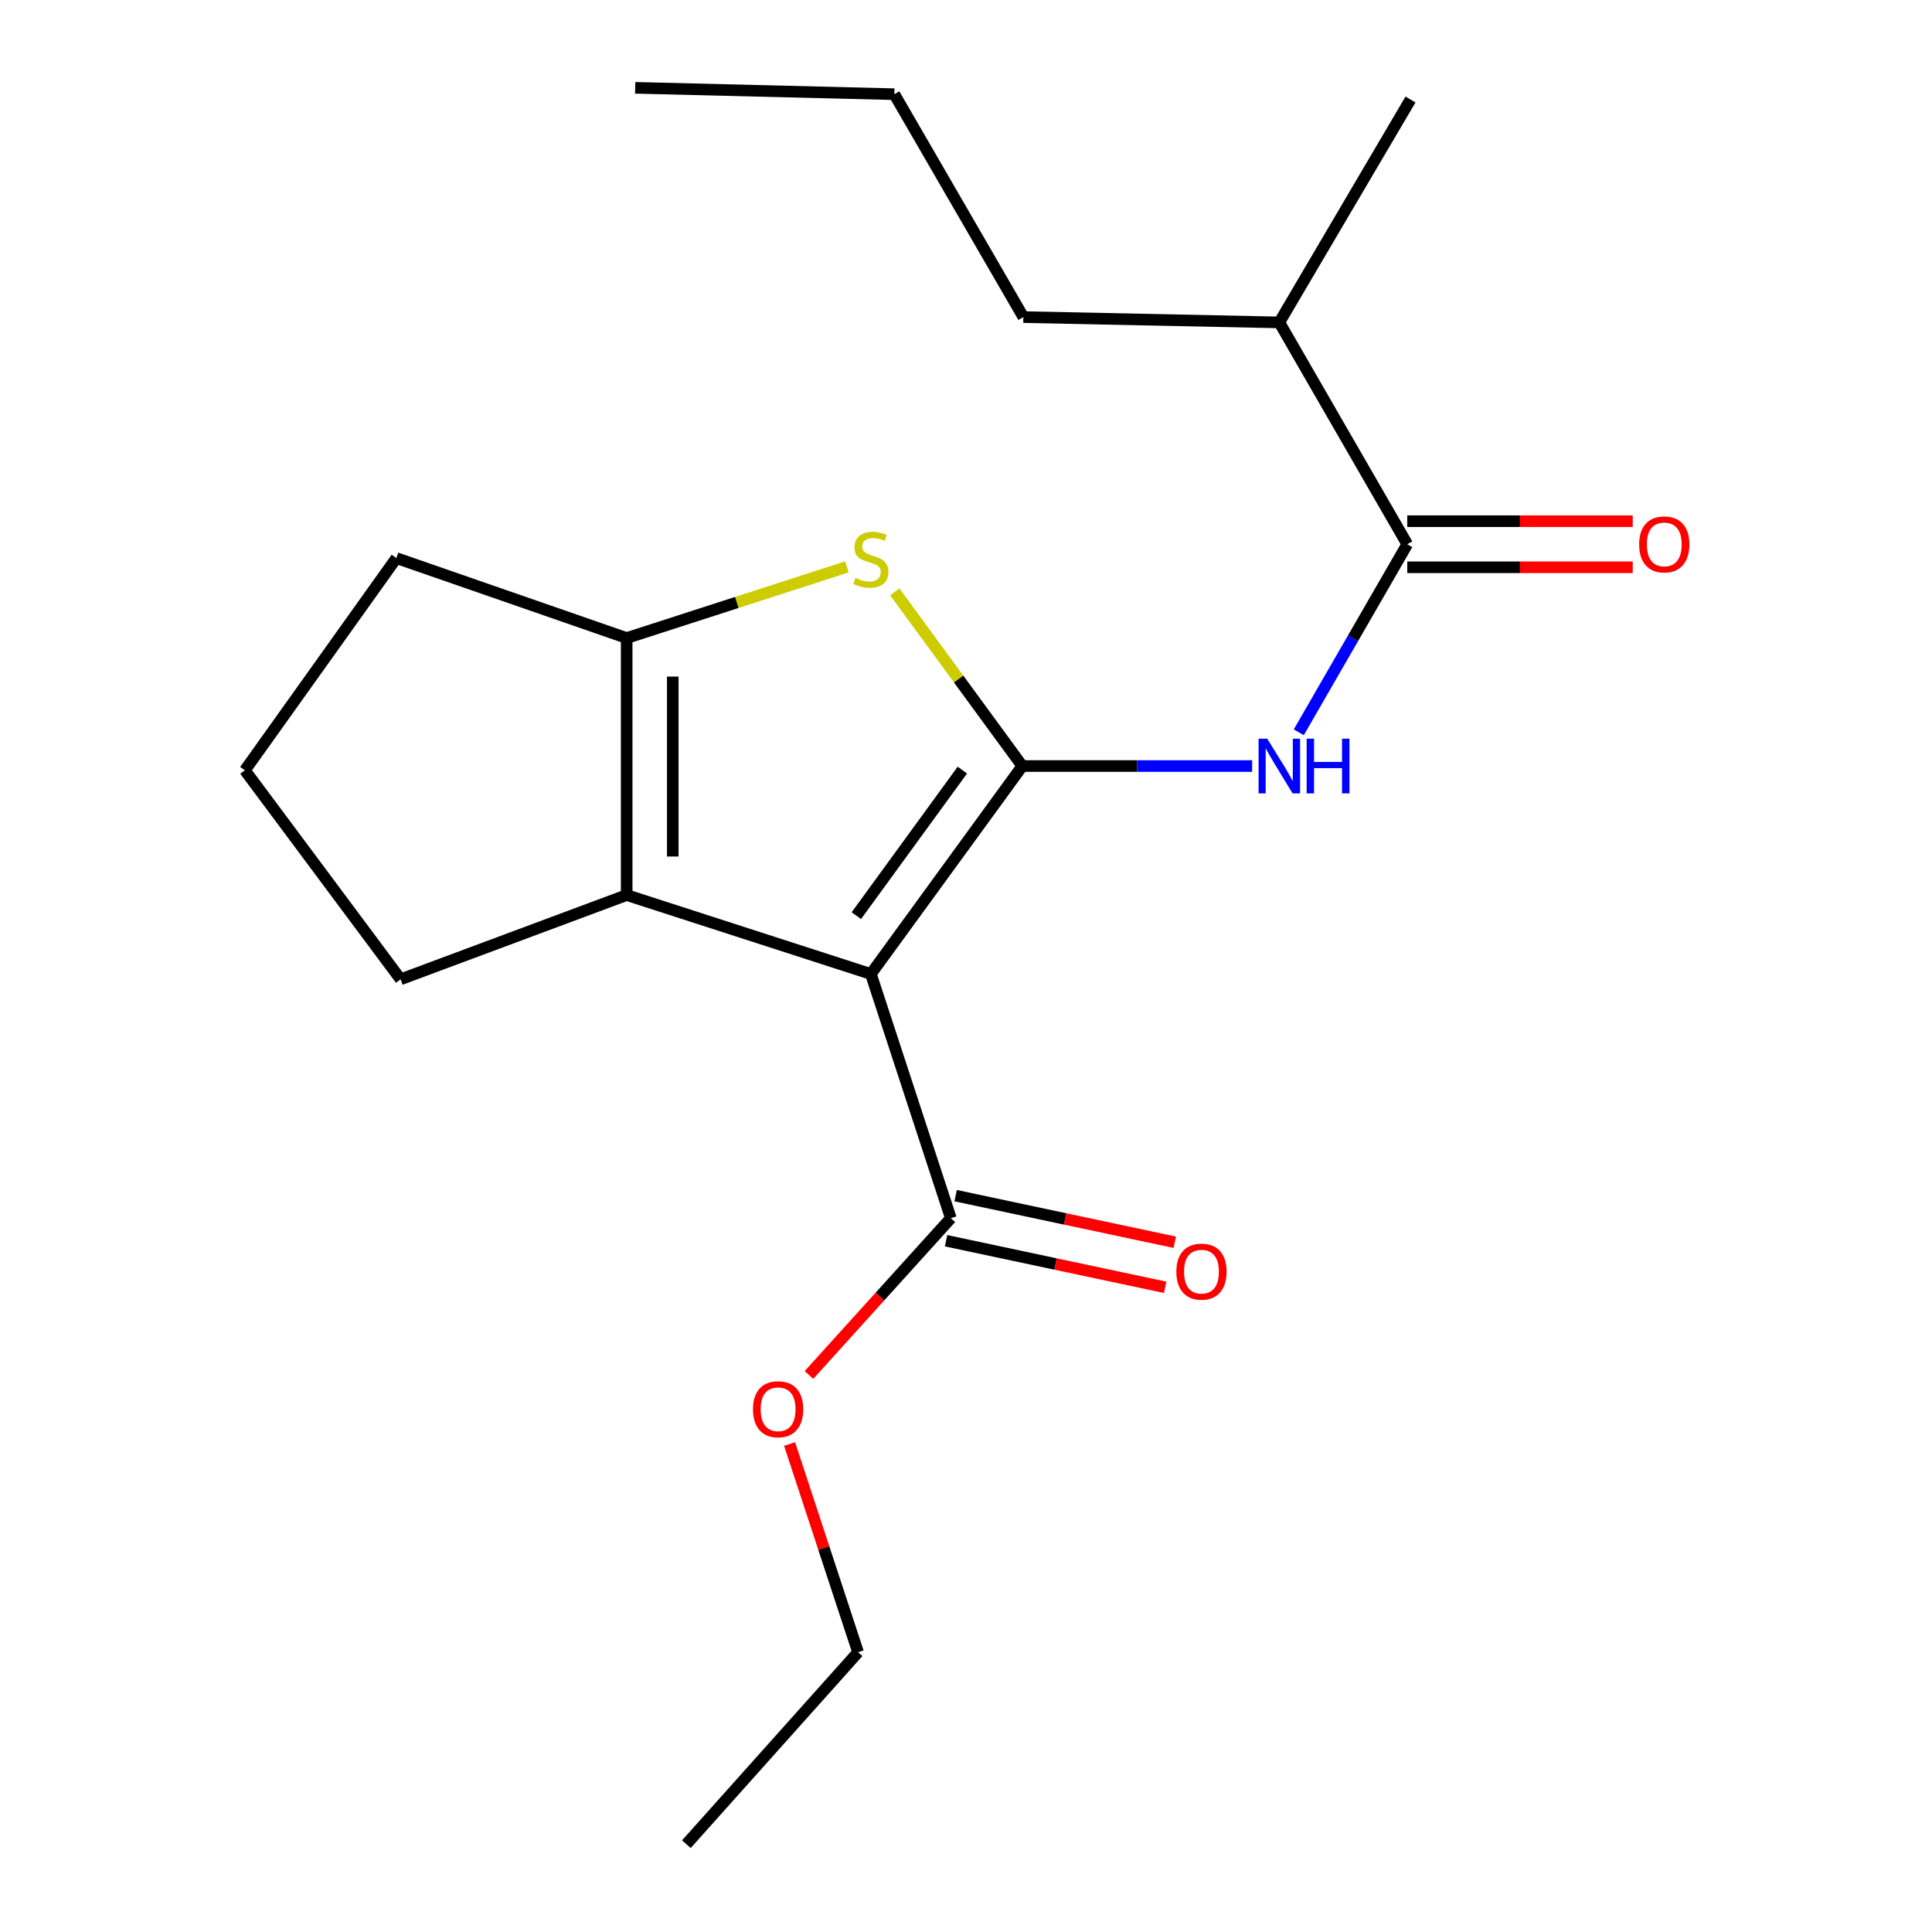<?xml version='1.0' encoding='iso-8859-1'?>
<svg version='1.1' baseProfile='full'
              xmlns='http://www.w3.org/2000/svg'
                      xmlns:rdkit='http://www.rdkit.org/xml'
                      xmlns:xlink='http://www.w3.org/1999/xlink'
                  xml:space='preserve'
width='1000px' height='1000px' viewBox='0 0 1000 1000'>
<!-- END OF HEADER -->
<rect style='opacity:1.0;fill:#FFFFFF;stroke:none' width='1000' height='1000' x='0' y='0'> </rect>
<path class='bond-0' d='M 529.152,396.5 L 450.762,504.134' style='fill:none;fill-rule:evenodd;stroke:#000000;stroke-width:6px;stroke-linecap:butt;stroke-linejoin:miter;stroke-opacity:1' />
<path class='bond-0' d='M 498.114,398.604 L 443.241,473.948' style='fill:none;fill-rule:evenodd;stroke:#000000;stroke-width:6px;stroke-linecap:butt;stroke-linejoin:miter;stroke-opacity:1' />
<path class='bond-1' d='M 529.152,396.5 L 496.156,351.424' style='fill:none;fill-rule:evenodd;stroke:#000000;stroke-width:6px;stroke-linecap:butt;stroke-linejoin:miter;stroke-opacity:1' />
<path class='bond-1' d='M 496.156,351.424 L 463.16,306.347' style='fill:none;fill-rule:evenodd;stroke:#CCCC00;stroke-width:6px;stroke-linecap:butt;stroke-linejoin:miter;stroke-opacity:1' />
<path class='bond-3' d='M 529.152,396.5 L 588.63,396.5' style='fill:none;fill-rule:evenodd;stroke:#000000;stroke-width:6px;stroke-linecap:butt;stroke-linejoin:miter;stroke-opacity:1' />
<path class='bond-3' d='M 588.63,396.5 L 648.108,396.5' style='fill:none;fill-rule:evenodd;stroke:#0000FF;stroke-width:6px;stroke-linecap:butt;stroke-linejoin:miter;stroke-opacity:1' />
<path class='bond-2' d='M 450.762,504.134 L 324.365,463.283' style='fill:none;fill-rule:evenodd;stroke:#000000;stroke-width:6px;stroke-linecap:butt;stroke-linejoin:miter;stroke-opacity:1' />
<path class='bond-6' d='M 450.762,504.134 L 492.156,630.531' style='fill:none;fill-rule:evenodd;stroke:#000000;stroke-width:6px;stroke-linecap:butt;stroke-linejoin:miter;stroke-opacity:1' />
<path class='bond-4' d='M 438.361,293.416 L 381.363,311.832' style='fill:none;fill-rule:evenodd;stroke:#CCCC00;stroke-width:6px;stroke-linecap:butt;stroke-linejoin:miter;stroke-opacity:1' />
<path class='bond-4' d='M 381.363,311.832 L 324.365,330.248' style='fill:none;fill-rule:evenodd;stroke:#000000;stroke-width:6px;stroke-linecap:butt;stroke-linejoin:miter;stroke-opacity:1' />
<path class='bond-11' d='M 324.365,463.283 L 207.35,506.89' style='fill:none;fill-rule:evenodd;stroke:#000000;stroke-width:6px;stroke-linecap:butt;stroke-linejoin:miter;stroke-opacity:1' />
<path class='bond-20' d='M 324.365,463.283 L 324.365,330.248' style='fill:none;fill-rule:evenodd;stroke:#000000;stroke-width:6px;stroke-linecap:butt;stroke-linejoin:miter;stroke-opacity:1' />
<path class='bond-20' d='M 348.216,443.328 L 348.216,350.203' style='fill:none;fill-rule:evenodd;stroke:#000000;stroke-width:6px;stroke-linecap:butt;stroke-linejoin:miter;stroke-opacity:1' />
<path class='bond-5' d='M 672.253,379.027 L 700.327,330.362' style='fill:none;fill-rule:evenodd;stroke:#0000FF;stroke-width:6px;stroke-linecap:butt;stroke-linejoin:miter;stroke-opacity:1' />
<path class='bond-5' d='M 700.327,330.362 L 728.4,281.698' style='fill:none;fill-rule:evenodd;stroke:#000000;stroke-width:6px;stroke-linecap:butt;stroke-linejoin:miter;stroke-opacity:1' />
<path class='bond-12' d='M 324.365,330.248 L 205.164,288.866' style='fill:none;fill-rule:evenodd;stroke:#000000;stroke-width:6px;stroke-linecap:butt;stroke-linejoin:miter;stroke-opacity:1' />
<path class='bond-7' d='M 728.4,293.623 L 786.748,293.623' style='fill:none;fill-rule:evenodd;stroke:#000000;stroke-width:6px;stroke-linecap:butt;stroke-linejoin:miter;stroke-opacity:1' />
<path class='bond-7' d='M 786.748,293.623 L 845.096,293.623' style='fill:none;fill-rule:evenodd;stroke:#FF0000;stroke-width:6px;stroke-linecap:butt;stroke-linejoin:miter;stroke-opacity:1' />
<path class='bond-7' d='M 728.4,269.772 L 786.748,269.772' style='fill:none;fill-rule:evenodd;stroke:#000000;stroke-width:6px;stroke-linecap:butt;stroke-linejoin:miter;stroke-opacity:1' />
<path class='bond-7' d='M 786.748,269.772 L 845.096,269.772' style='fill:none;fill-rule:evenodd;stroke:#FF0000;stroke-width:6px;stroke-linecap:butt;stroke-linejoin:miter;stroke-opacity:1' />
<path class='bond-9' d='M 728.4,281.698 L 662.174,166.882' style='fill:none;fill-rule:evenodd;stroke:#000000;stroke-width:6px;stroke-linecap:butt;stroke-linejoin:miter;stroke-opacity:1' />
<path class='bond-8' d='M 489.676,642.195 L 546.379,654.254' style='fill:none;fill-rule:evenodd;stroke:#000000;stroke-width:6px;stroke-linecap:butt;stroke-linejoin:miter;stroke-opacity:1' />
<path class='bond-8' d='M 546.379,654.254 L 603.083,666.313' style='fill:none;fill-rule:evenodd;stroke:#FF0000;stroke-width:6px;stroke-linecap:butt;stroke-linejoin:miter;stroke-opacity:1' />
<path class='bond-8' d='M 494.637,618.866 L 551.34,630.925' style='fill:none;fill-rule:evenodd;stroke:#000000;stroke-width:6px;stroke-linecap:butt;stroke-linejoin:miter;stroke-opacity:1' />
<path class='bond-8' d='M 551.34,630.925 L 608.044,642.984' style='fill:none;fill-rule:evenodd;stroke:#FF0000;stroke-width:6px;stroke-linecap:butt;stroke-linejoin:miter;stroke-opacity:1' />
<path class='bond-10' d='M 492.156,630.531 L 455.436,671.11' style='fill:none;fill-rule:evenodd;stroke:#000000;stroke-width:6px;stroke-linecap:butt;stroke-linejoin:miter;stroke-opacity:1' />
<path class='bond-10' d='M 455.436,671.11 L 418.715,711.688' style='fill:none;fill-rule:evenodd;stroke:#FF0000;stroke-width:6px;stroke-linecap:butt;stroke-linejoin:miter;stroke-opacity:1' />
<path class='bond-14' d='M 662.174,166.882 L 529.695,164.126' style='fill:none;fill-rule:evenodd;stroke:#000000;stroke-width:6px;stroke-linecap:butt;stroke-linejoin:miter;stroke-opacity:1' />
<path class='bond-15' d='M 662.174,166.882 L 730.069,51.51' style='fill:none;fill-rule:evenodd;stroke:#000000;stroke-width:6px;stroke-linecap:butt;stroke-linejoin:miter;stroke-opacity:1' />
<path class='bond-16' d='M 408.686,747.412 L 426.411,801.303' style='fill:none;fill-rule:evenodd;stroke:#FF0000;stroke-width:6px;stroke-linecap:butt;stroke-linejoin:miter;stroke-opacity:1' />
<path class='bond-16' d='M 426.411,801.303 L 444.136,855.193' style='fill:none;fill-rule:evenodd;stroke:#000000;stroke-width:6px;stroke-linecap:butt;stroke-linejoin:miter;stroke-opacity:1' />
<path class='bond-21' d='M 207.35,506.89 L 126.76,398.7' style='fill:none;fill-rule:evenodd;stroke:#000000;stroke-width:6px;stroke-linecap:butt;stroke-linejoin:miter;stroke-opacity:1' />
<path class='bond-13' d='M 205.164,288.866 L 126.76,398.7' style='fill:none;fill-rule:evenodd;stroke:#000000;stroke-width:6px;stroke-linecap:butt;stroke-linejoin:miter;stroke-opacity:1' />
<path class='bond-17' d='M 529.695,164.126 L 462.899,48.754' style='fill:none;fill-rule:evenodd;stroke:#000000;stroke-width:6px;stroke-linecap:butt;stroke-linejoin:miter;stroke-opacity:1' />
<path class='bond-18' d='M 444.136,855.193 L 355.265,954.545' style='fill:none;fill-rule:evenodd;stroke:#000000;stroke-width:6px;stroke-linecap:butt;stroke-linejoin:miter;stroke-opacity:1' />
<path class='bond-19' d='M 462.899,48.754 L 328.778,45.455' style='fill:none;fill-rule:evenodd;stroke:#000000;stroke-width:6px;stroke-linecap:butt;stroke-linejoin:miter;stroke-opacity:1' />
<path  class='atom-2' d='M 442.762 299.13
Q 443.082 299.25, 444.402 299.81
Q 445.722 300.37, 447.162 300.73
Q 448.642 301.05, 450.082 301.05
Q 452.762 301.05, 454.322 299.77
Q 455.882 298.45, 455.882 296.17
Q 455.882 294.61, 455.082 293.65
Q 454.322 292.69, 453.122 292.17
Q 451.922 291.65, 449.922 291.05
Q 447.402 290.29, 445.882 289.57
Q 444.402 288.85, 443.322 287.33
Q 442.282 285.81, 442.282 283.25
Q 442.282 279.69, 444.682 277.49
Q 447.122 275.29, 451.922 275.29
Q 455.202 275.29, 458.922 276.85
L 458.002 279.93
Q 454.602 278.53, 452.042 278.53
Q 449.282 278.53, 447.762 279.69
Q 446.242 280.81, 446.282 282.77
Q 446.282 284.29, 447.042 285.21
Q 447.842 286.13, 448.962 286.65
Q 450.122 287.17, 452.042 287.77
Q 454.602 288.57, 456.122 289.37
Q 457.642 290.17, 458.722 291.81
Q 459.842 293.41, 459.842 296.17
Q 459.842 300.09, 457.202 302.21
Q 454.602 304.29, 450.242 304.29
Q 447.722 304.29, 445.802 303.73
Q 443.922 303.21, 441.682 302.29
L 442.762 299.13
' fill='#CCCC00'/>
<path  class='atom-4' d='M 655.914 382.34
L 665.194 397.34
Q 666.114 398.82, 667.594 401.5
Q 669.074 404.18, 669.154 404.34
L 669.154 382.34
L 672.914 382.34
L 672.914 410.66
L 669.034 410.66
L 659.074 394.26
Q 657.914 392.34, 656.674 390.14
Q 655.474 387.94, 655.114 387.26
L 655.114 410.66
L 651.434 410.66
L 651.434 382.34
L 655.914 382.34
' fill='#0000FF'/>
<path  class='atom-4' d='M 676.314 382.34
L 680.154 382.34
L 680.154 394.38
L 694.634 394.38
L 694.634 382.34
L 698.474 382.34
L 698.474 410.66
L 694.634 410.66
L 694.634 397.58
L 680.154 397.58
L 680.154 410.66
L 676.314 410.66
L 676.314 382.34
' fill='#0000FF'/>
<path  class='atom-8' d='M 848.422 281.778
Q 848.422 274.978, 851.782 271.178
Q 855.142 267.378, 861.422 267.378
Q 867.702 267.378, 871.062 271.178
Q 874.422 274.978, 874.422 281.778
Q 874.422 288.658, 871.022 292.578
Q 867.622 296.458, 861.422 296.458
Q 855.182 296.458, 851.782 292.578
Q 848.422 288.698, 848.422 281.778
M 861.422 293.258
Q 865.742 293.258, 868.062 290.378
Q 870.422 287.458, 870.422 281.778
Q 870.422 276.218, 868.062 273.418
Q 865.742 270.578, 861.422 270.578
Q 857.102 270.578, 854.742 273.378
Q 852.422 276.178, 852.422 281.778
Q 852.422 287.498, 854.742 290.378
Q 857.102 293.258, 861.422 293.258
' fill='#FF0000'/>
<path  class='atom-9' d='M 608.879 658.198
Q 608.879 651.398, 612.239 647.598
Q 615.599 643.798, 621.879 643.798
Q 628.159 643.798, 631.519 647.598
Q 634.879 651.398, 634.879 658.198
Q 634.879 665.078, 631.479 668.998
Q 628.079 672.878, 621.879 672.878
Q 615.639 672.878, 612.239 668.998
Q 608.879 665.118, 608.879 658.198
M 621.879 669.678
Q 626.199 669.678, 628.519 666.798
Q 630.879 663.878, 630.879 658.198
Q 630.879 652.638, 628.519 649.838
Q 626.199 646.998, 621.879 646.998
Q 617.559 646.998, 615.199 649.798
Q 612.879 652.598, 612.879 658.198
Q 612.879 663.918, 615.199 666.798
Q 617.559 669.678, 621.879 669.678
' fill='#FF0000'/>
<path  class='atom-11' d='M 389.742 729.42
Q 389.742 722.62, 393.102 718.82
Q 396.462 715.02, 402.742 715.02
Q 409.022 715.02, 412.382 718.82
Q 415.742 722.62, 415.742 729.42
Q 415.742 736.3, 412.342 740.22
Q 408.942 744.1, 402.742 744.1
Q 396.502 744.1, 393.102 740.22
Q 389.742 736.34, 389.742 729.42
M 402.742 740.9
Q 407.062 740.9, 409.382 738.02
Q 411.742 735.1, 411.742 729.42
Q 411.742 723.86, 409.382 721.06
Q 407.062 718.22, 402.742 718.22
Q 398.422 718.22, 396.062 721.02
Q 393.742 723.82, 393.742 729.42
Q 393.742 735.14, 396.062 738.02
Q 398.422 740.9, 402.742 740.9
' fill='#FF0000'/>
</svg>

